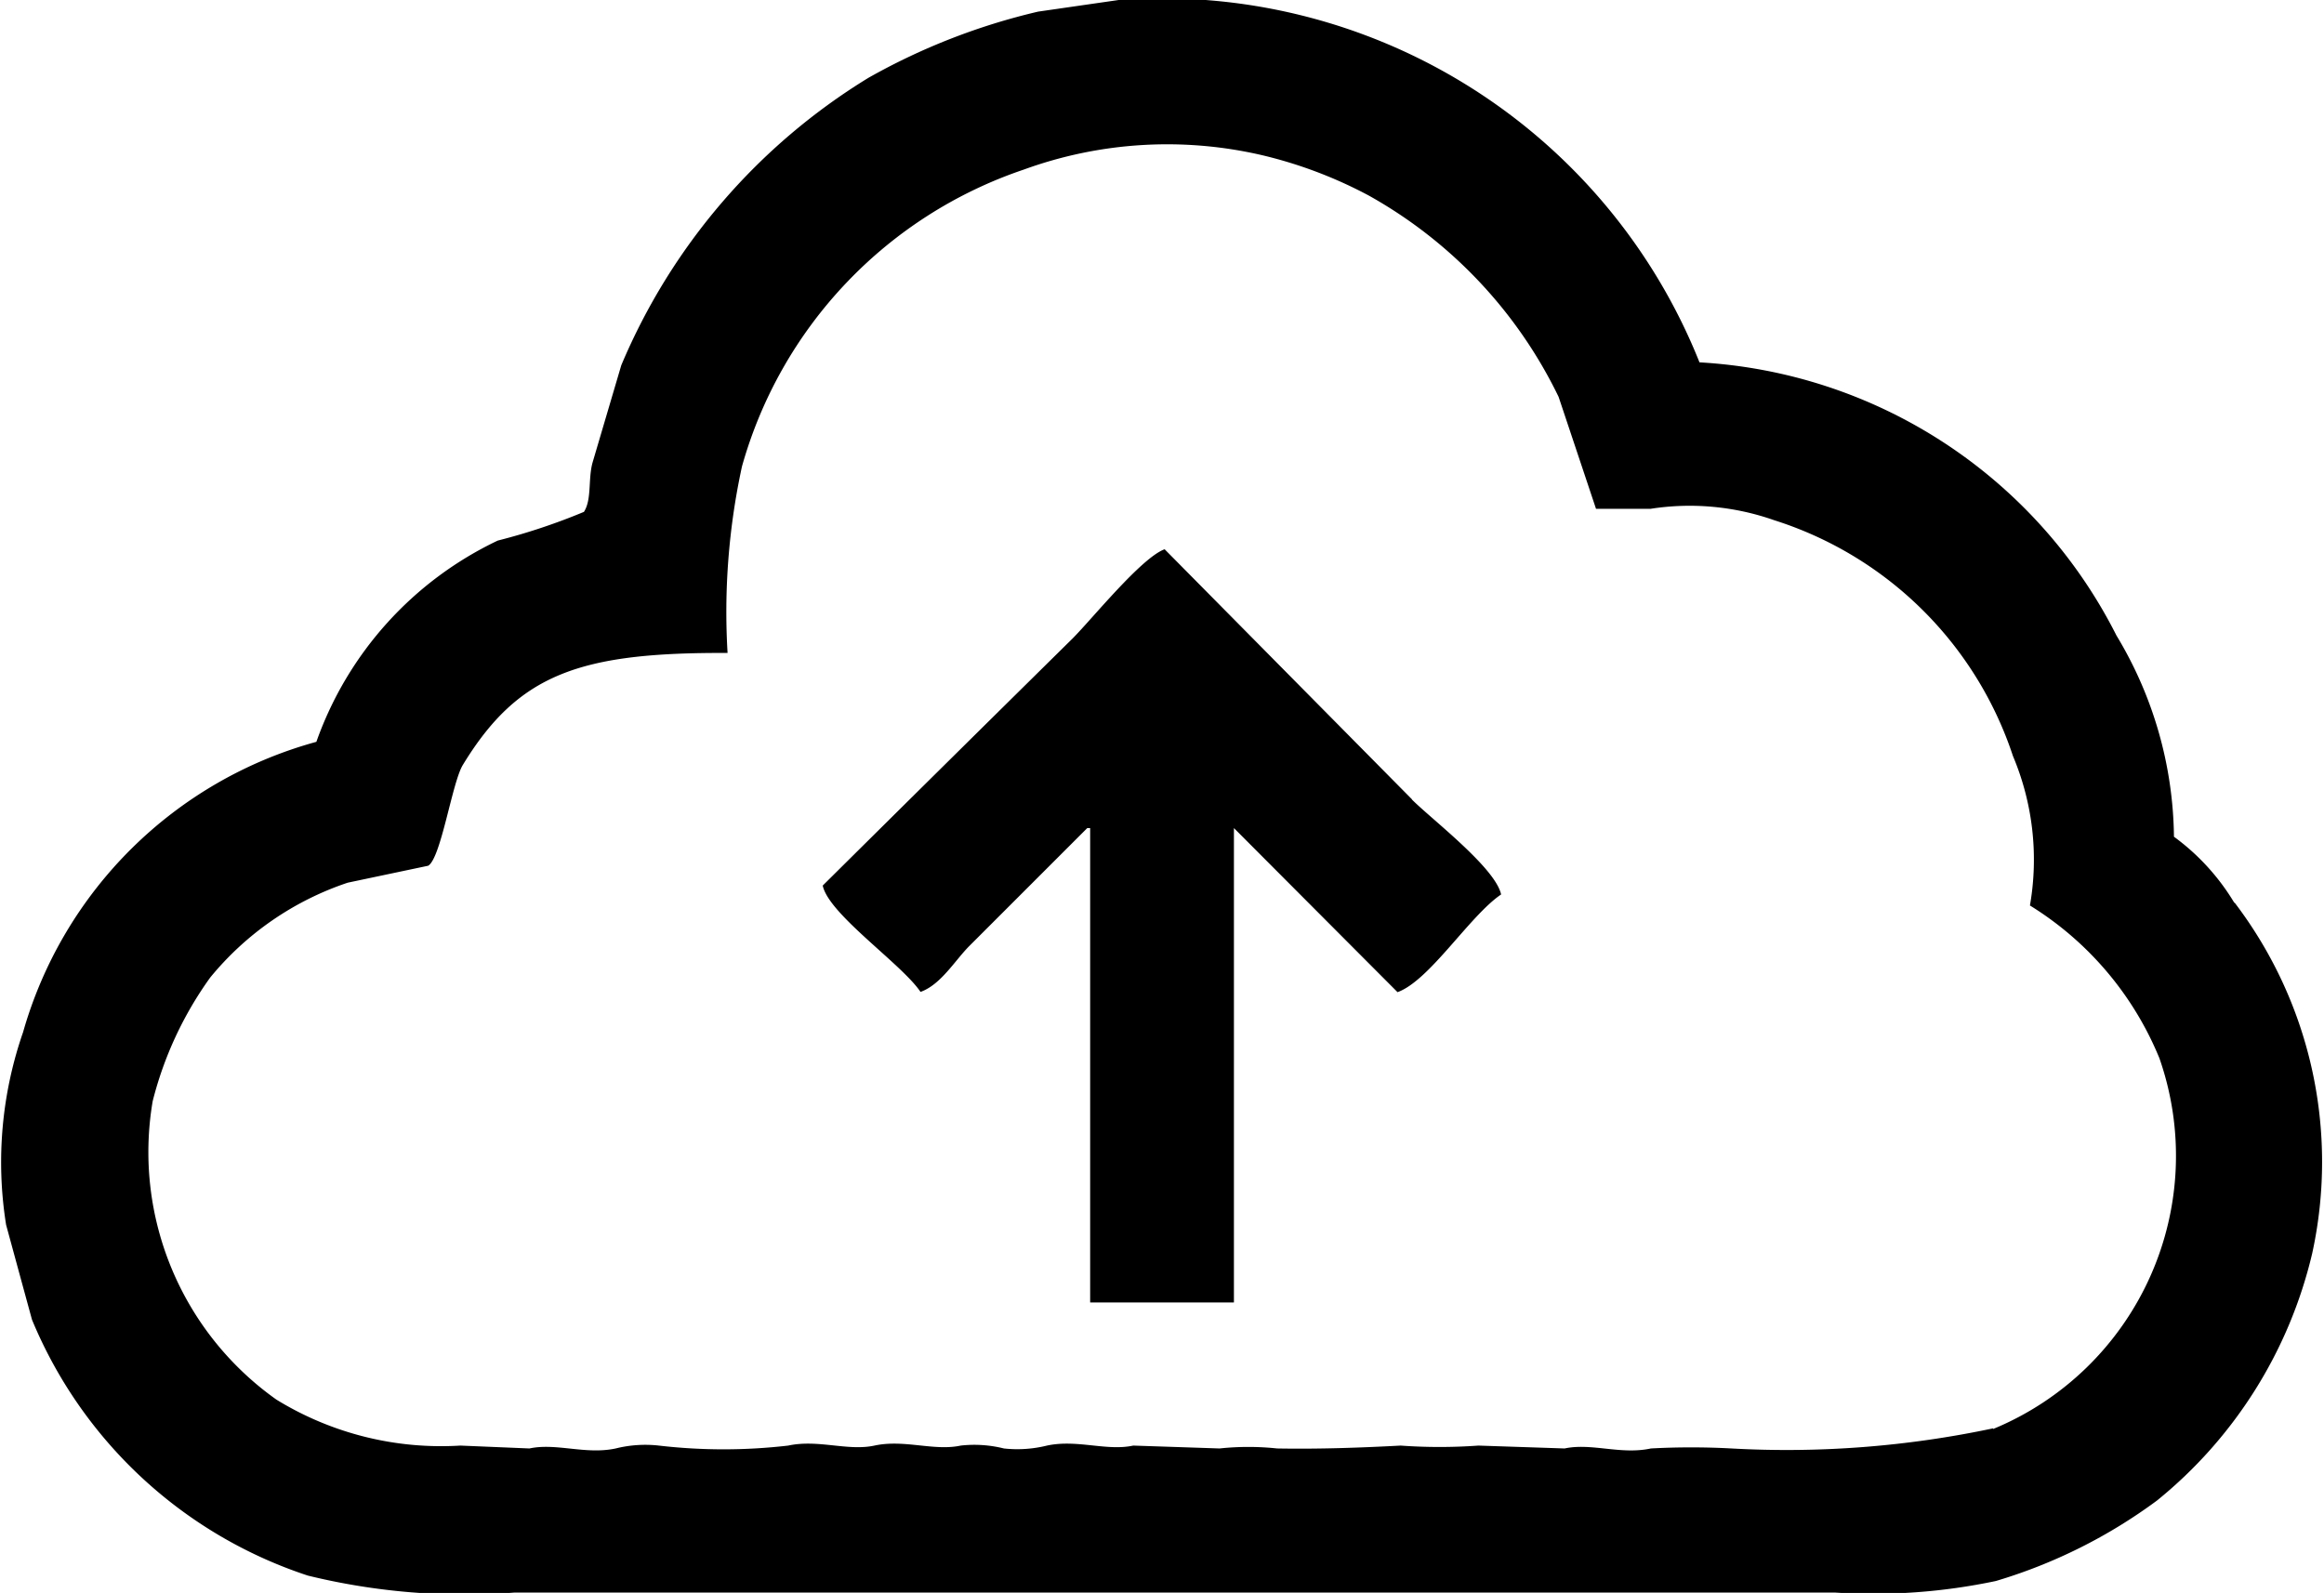<svg xmlns="http://www.w3.org/2000/svg" xmlns:xlink="http://www.w3.org/1999/xlink" width="27.4" height="18.785" viewBox="0 0 27.4 18.785">
  <defs>
    <clipPath id="clip-path">
      <rect id="Rectangle_1286" data-name="Rectangle 1286" width="27.4" height="18.785" transform="translate(0 0)"/>
    </clipPath>
  </defs>
  <g id="Group_1252" data-name="Group 1252" transform="translate(0 0)">
    <g id="Group_1251" data-name="Group 1251" clip-path="url(#clip-path)">
      <path id="Path_787" data-name="Path 787" d="M26.343,10.647a2.66,2.66,0,0,0-.712-.78,4.678,4.678,0,0,0-.678-2.373,5.878,5.878,0,0,0-4.916-3.221A6.822,6.822,0,0,0,13.189,0L12.24.137a7.563,7.563,0,0,0-2,.78,7.286,7.286,0,0,0-2.915,3.39L6.985,5.459c-.052.195-.007.431-.1.577a7.3,7.3,0,0,1-1.017.339A4.164,4.164,0,0,0,3.73,8.748,4.955,4.955,0,0,0,.272,12.172a4.674,4.674,0,0,0-.2,2.272q.152.558.305,1.118A5.319,5.319,0,0,0,3.629,18.58a7.76,7.76,0,0,0,2.44.2H21.631a6.992,6.992,0,0,0,1.9-.136,6.128,6.128,0,0,0,1.9-.949,5.315,5.315,0,0,0,1.83-2.915,5.048,5.048,0,0,0-.915-4.136m-2.848,6.2a11.739,11.739,0,0,1-3.085.237,8.826,8.826,0,0,0-.949,0c-.354.077-.7-.068-1.017,0l-1.017-.034a6.358,6.358,0,0,1-.916,0c-.464.025-.967.043-1.457.034a3.2,3.2,0,0,0-.678,0l-1.018-.034c-.314.068-.662-.076-1.017,0a1.458,1.458,0,0,1-.508.034,1.44,1.44,0,0,0-.509-.034c-.315.068-.663-.076-1.017,0-.315.068-.663-.076-1.017,0a6.592,6.592,0,0,1-1.525,0,1.44,1.44,0,0,0-.509.034c-.354.076-.7-.068-1.017,0l-.814-.034a3.707,3.707,0,0,1-2.169-.542A3.577,3.577,0,0,1,1.8,12.986a4.289,4.289,0,0,1,.678-1.458A3.551,3.551,0,0,1,4.1,10.409l.949-.2c.151-.093.281-.978.407-1.187C6.111,7.945,6.838,7.692,8.578,7.7a8.089,8.089,0,0,1,.17-2.2A5.168,5.168,0,0,1,12.07,2a4.942,4.942,0,0,1,2.814-.169,5.225,5.225,0,0,1,1.254.475A5.423,5.423,0,0,1,18.376,4.68L18.817,6h.644a3,3,0,0,1,1.458.135,4.346,4.346,0,0,1,2.814,2.781,3.146,3.146,0,0,1,.2,1.762,3.816,3.816,0,0,1,1.526,1.8A3.485,3.485,0,0,1,23.5,16.851M16.647,9.426,13.731,6.477c-.274.1-.853.819-1.084,1.051Q11.171,8.984,9.7,10.443c.07.338.931.924,1.153,1.254.24-.085.407-.373.576-.542l1.39-1.39h.034v5.594h1.695V9.765L16.477,11.7c.378-.136.849-.9,1.221-1.152-.066-.313-.817-.885-1.051-1.119" fill-rule="evenodd"/>
    </g>
  </g>
</svg>
